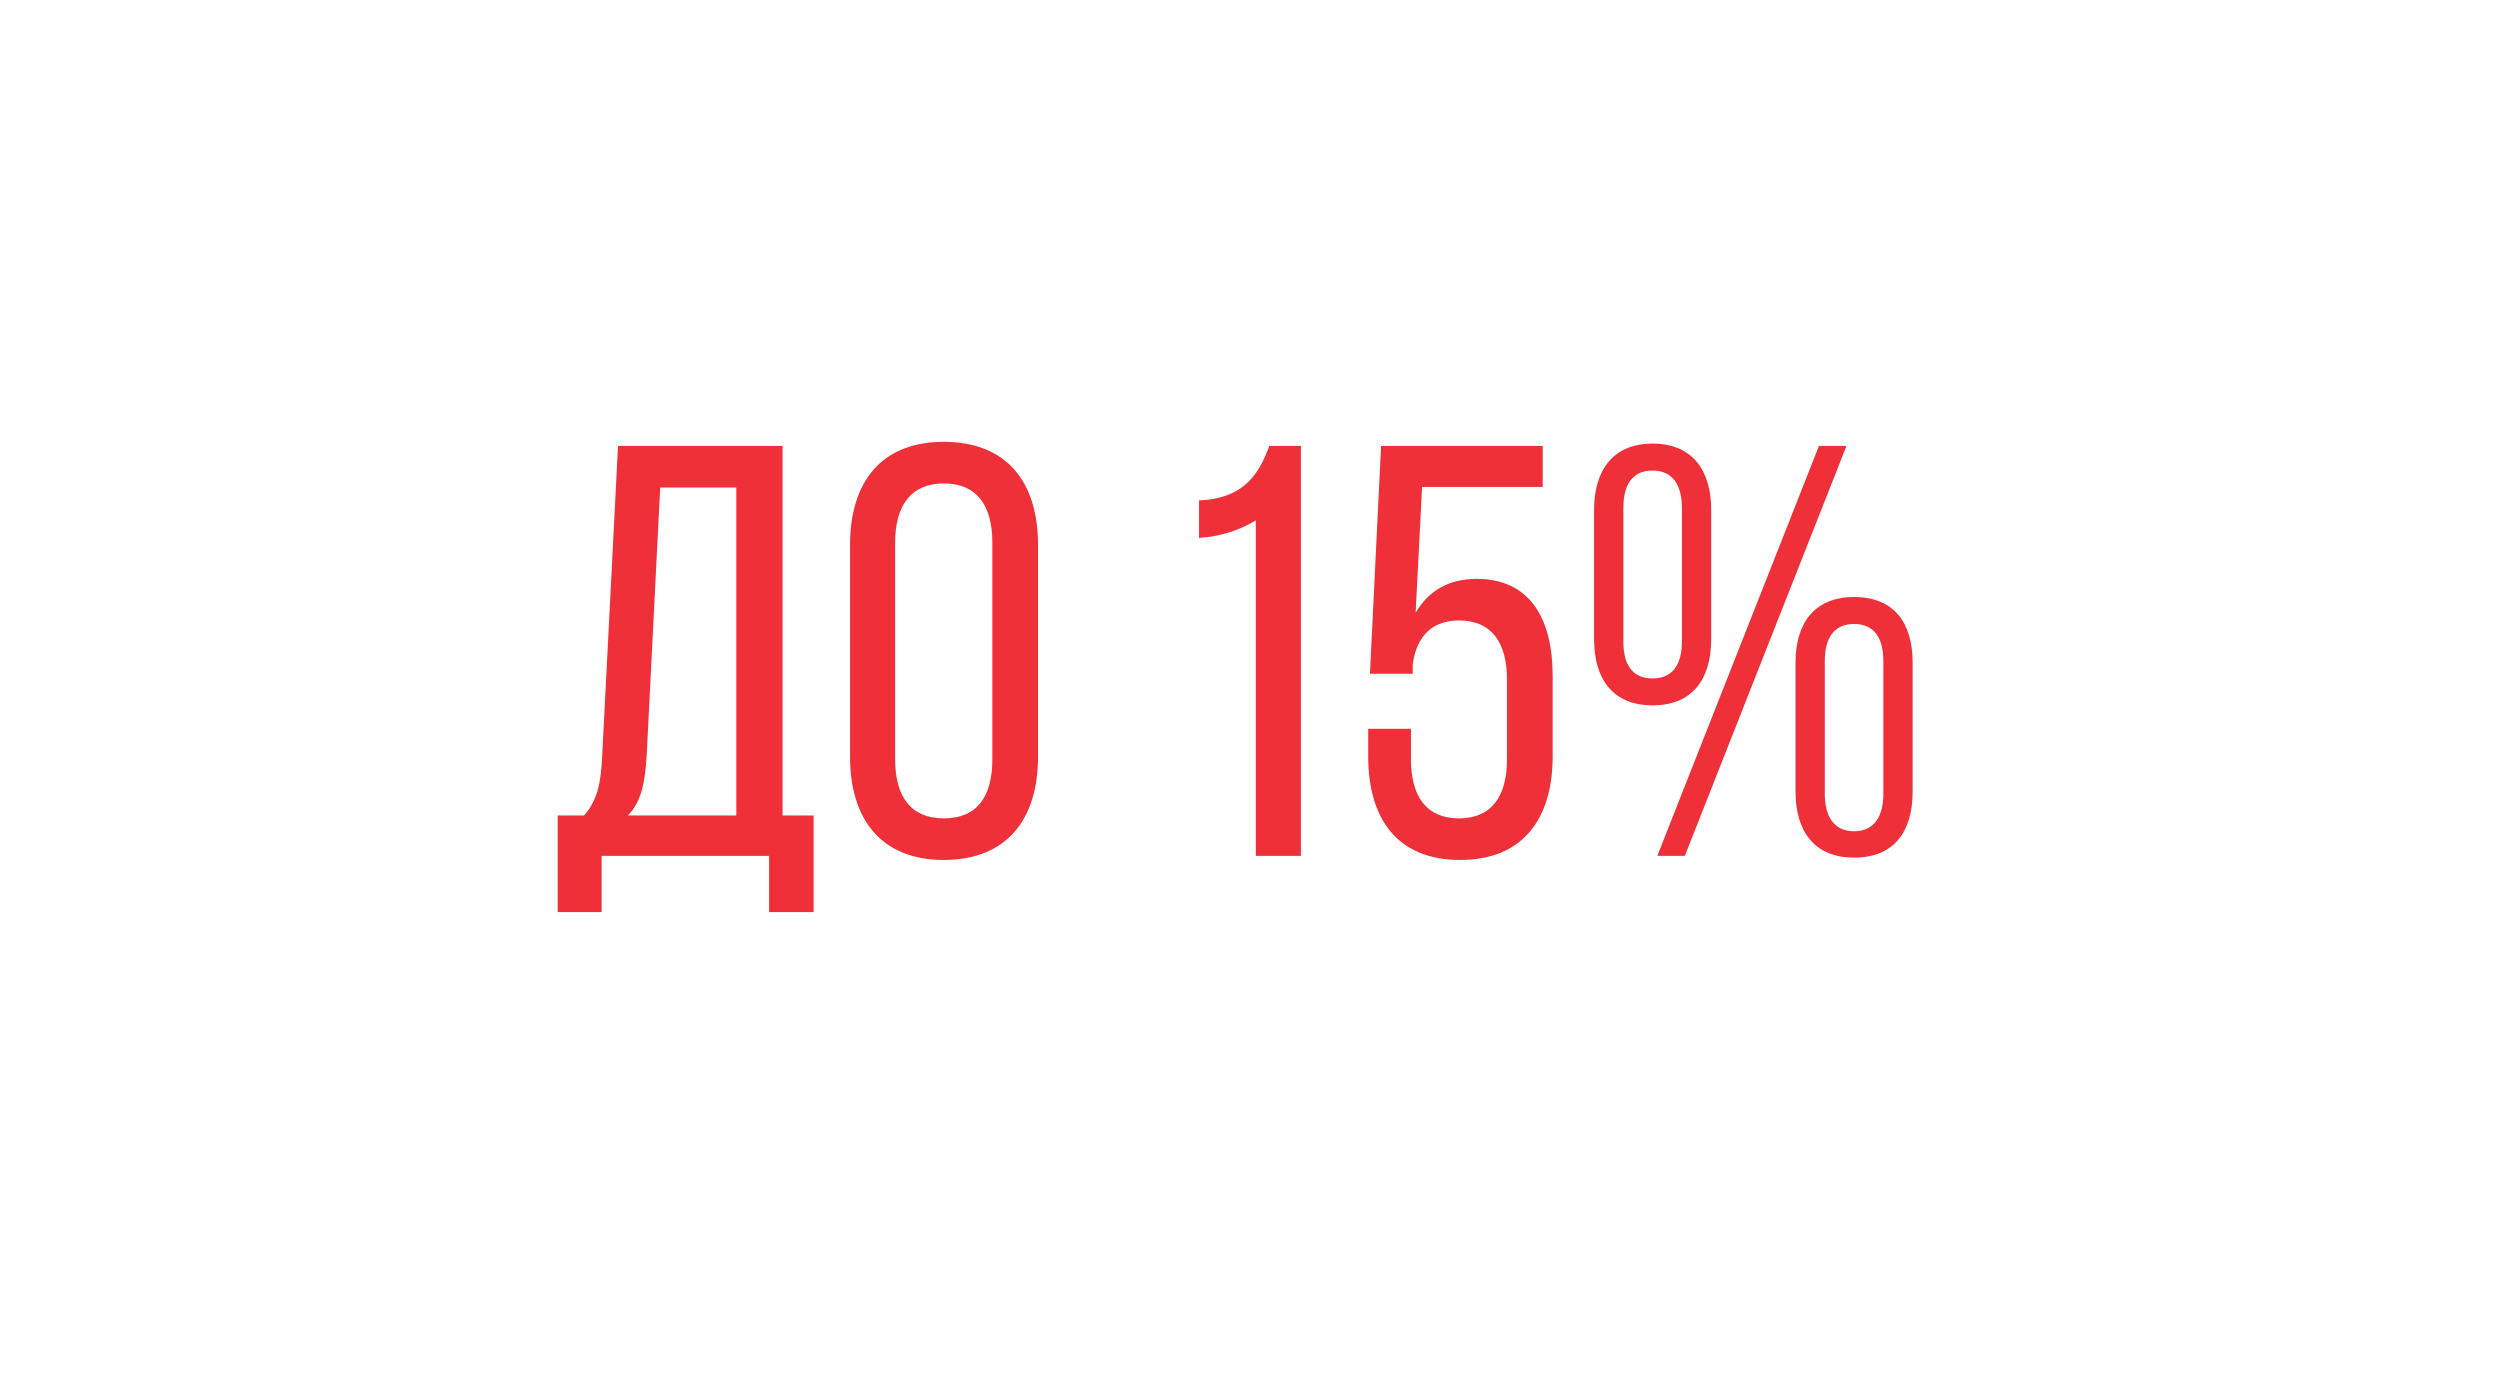 <svg width="111" height="62" viewBox="0 0 111 62" fill="none" xmlns="http://www.w3.org/2000/svg">
<rect width="111" height="62" fill="white"/>
<path d="M36.124 40.496H34.148V38H26.712V40.496H24.762V36.206H25.932C26.556 35.504 26.686 34.672 26.738 33.554L27.44 19.8H34.746V36.206H36.124V40.496ZM29.312 21.646L28.714 33.528C28.636 34.828 28.454 35.608 27.882 36.206H32.692V21.646H29.312ZM37.742 33.606V24.194C37.742 21.412 39.12 19.618 41.902 19.618C44.71 19.618 46.088 21.412 46.088 24.194V33.606C46.088 36.362 44.71 38.182 41.902 38.182C39.12 38.182 37.742 36.362 37.742 33.606ZM39.744 24.09V33.71C39.744 35.374 40.446 36.336 41.902 36.336C43.384 36.336 44.06 35.374 44.06 33.71V24.09C44.06 22.452 43.384 21.464 41.902 21.464C40.446 21.464 39.744 22.452 39.744 24.09ZM55.759 38V23.102C55.083 23.518 54.199 23.83 53.237 23.882V22.218C55.213 22.14 55.889 21.074 56.357 19.8H57.761V38H55.759ZM63.14 21.62L62.854 27.21C63.426 26.222 64.336 25.702 65.558 25.702C67.898 25.702 68.938 27.418 68.938 30.018V33.58C68.938 36.362 67.612 38.182 64.83 38.182C62.048 38.182 60.748 36.362 60.748 33.58V32.358H62.646V33.71C62.646 35.348 63.322 36.336 64.778 36.336C66.234 36.336 66.91 35.348 66.91 33.71V30.174C66.91 28.536 66.234 27.548 64.778 27.548C63.66 27.548 62.906 28.172 62.724 29.498V29.914H60.826L61.32 19.8H68.496V21.62H63.14ZM73.377 19.696C75.145 19.696 75.977 20.892 75.977 22.634V28.38C75.977 30.148 75.145 31.318 73.377 31.318C71.609 31.318 70.777 30.148 70.777 28.38V22.634C70.777 20.892 71.609 19.696 73.377 19.696ZM80.761 19.8H81.983L74.807 38H73.585L80.761 19.8ZM73.377 20.892C72.441 20.892 72.077 21.568 72.077 22.556V28.484C72.077 29.472 72.441 30.122 73.377 30.122C74.287 30.122 74.677 29.472 74.677 28.484V22.556C74.677 21.568 74.287 20.892 73.377 20.892ZM82.321 26.508C84.115 26.508 84.921 27.678 84.921 29.42V35.14C84.921 36.908 84.115 38.078 82.321 38.078C80.553 38.078 79.721 36.908 79.721 35.14V29.42C79.721 27.678 80.553 26.508 82.321 26.508ZM82.321 27.704C81.411 27.704 81.021 28.354 81.021 29.342V35.244C81.021 36.232 81.411 36.908 82.321 36.908C83.231 36.908 83.621 36.232 83.621 35.244V29.342C83.621 28.354 83.231 27.704 82.321 27.704Z" fill="#EF3038"/>
</svg>
